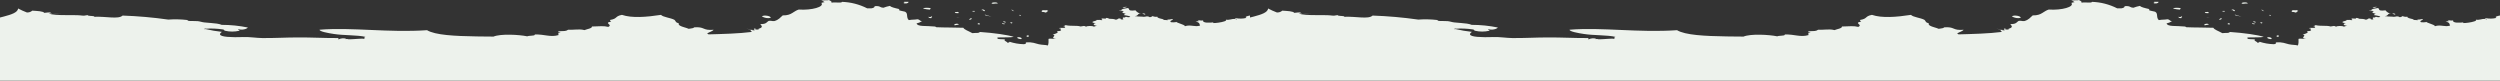 <svg xmlns="http://www.w3.org/2000/svg" width="100%" height="62" viewBox="0 0 1920 62" fill="#edf2ec">
<rect x="0" y="0" width="1920" height="62" fill="#333333" stroke="none"/>
<path d="M1920 61.968L1920 11.9C1917.8 12.331 1915.51 12.967 1917.31 13.753C1914.57 14.417 1911.73 14.468 1908.96 13.902C1907.88 14.284 1908.25 14.325 1908.82 14.388L1908.97 14.405L1909.17 14.431C1909.62 14.496 1910.03 14.616 1909.85 14.95C1908.35 14.333 1907.1 14.52 1905.79 14.787L1905.2 14.913C1904.07 15.144 1902.9 15.353 1901.52 15.1C1903.55 16.971 1887.6 18.617 1892.4 17.139C1889.32 17.514 1883.35 17.869 1884.03 15.699C1881.97 16.073 1879.96 15.175 1879.86 15.699C1881.66 16.24 1880.51 16.315 1879.3 16.411L1879.06 16.429L1878.83 16.449C1878.61 16.469 1878.4 16.492 1878.22 16.522C1881.95 17.514 1880.93 18.393 1881.67 19.647C1877.53 20.975 1874.56 18.636 1870 20.133C1870 19.417 1868.19 18.8 1866.33 18.134L1865.79 17.942C1864.83 17.587 1863.88 17.214 1863.22 16.803C1863.6 17.233 1858.69 17.308 1859.04 16.803C1857.99 15.605 1861.3 15.717 1860.64 14.651C1858.63 14.651 1858.86 15.156 1856.49 14.988L1856.94 15.512C1855.55 15.362 1854.14 15.306 1852.87 15.231L1853.98 14.894L1853.5 14.787C1850.99 14.237 1848.54 13.769 1848.92 12.855C1846.26 13.135 1846.31 12.48 1844.73 12.406C1844.73 12.855 1844.11 13.098 1843.08 13.229C1842.11 12.549 1840.86 12.375 1839.74 12.761L1838.49 12.93L1837.24 12.799C1835.29 12.771 1833.33 12.634 1831.4 12.387C1834.9 12.181 1833.16 9.992 1836.32 10.516C1834.61 10.266 1833.07 9.335 1832.05 7.934C1827.84 8.491 1827.36 7.83 1827.11 7.155L1827.06 6.986L1827.02 6.876C1826.91 6.566 1826.74 6.29 1826.15 6.175L1825.34 6.3C1823.44 6.59 1821.64 6.895 1821.2 7.616L1821.63 7.99L1820.36 7.878C1820.47 8.214 1820.64 8.514 1822.06 8.383L1823.31 8.495C1821.88 8.907 1821.44 9.767 1823.07 10.16C1823.53 10.16 1824.34 10.254 1825.05 10.329L1823.81 10.478C1823.81 10.946 1823.64 11.32 1823.01 11.564C1823.53 11.665 1824.09 11.75 1824.65 11.836L1825.14 11.91C1826.56 12.137 1827.87 12.412 1828.07 13.06C1826.41 13.41 1825.99 13.243 1825.61 13.088L1825.46 13.031C1825.18 12.923 1824.82 12.858 1823.91 13.06L1824.34 13.453L1823.07 13.36C1820.92 13.734 1823.78 14.931 1822.3 14.969C1820.83 15.006 1820.34 14.726 1820.61 14.202C1817.48 13.959 1819.31 15.212 1816.46 15.062C1816.18 14.585 1813.82 14.458 1811.11 14.365C1811.41 14.3 1811.6 14.181 1811.5 14.013C1810.83 13.852 1810.14 13.761 1809.47 13.742C1809.13 14.019 1809.27 14.209 1809.62 14.317L1809.49 14.313C1809.39 14.309 1809.27 14.306 1809.17 14.303L1808.55 14.281C1807.82 14.254 1807.1 14.224 1806.43 14.183C1804.88 14.726 1806.94 14.651 1806.43 15.512C1805.05 15.265 1803.64 15.202 1802.25 15.325C1802.25 15.736 1801.55 15.947 1800.8 16.144L1800.38 16.252C1799.7 16.433 1799.06 16.632 1798.97 16.99C1799.26 17.463 1799.79 17.552 1800.33 17.589L1800.69 17.61C1800.98 17.627 1801.26 17.65 1801.51 17.738C1798.81 18.418 1799.87 19.629 1802.82 19.815L1802.86 19.817L1802.73 19.813C1801.06 19.798 1801.46 20.397 1799.93 20.414C1799.03 19.778 1794.76 19.778 1794.11 20.526C1792.59 19.609 1792.36 19.927 1789.93 20.339C1786.66 19.31 1781.91 20.339 1778.2 19.216C1778.36 19.52 1777.97 19.66 1777.51 19.779L1777.25 19.842C1776.99 19.905 1776.73 19.97 1776.56 20.058C1779.02 20.433 1776.93 20.882 1778.29 21.349C1777.84 21.407 1777.19 21.408 1776.52 21.398L1776.06 21.391L1775.63 21.384C1774.43 21.366 1773.35 21.383 1773.29 21.705C1776.48 21.985 1773.2 22.809 1775.03 23.576C1773.94 23.814 1772.82 23.928 1771.71 23.913C1773.18 25.001 1771.63 25.534 1769.88 26.121L1769.41 26.283L1769.1 26.394C1768.88 26.469 1768.67 26.546 1768.48 26.626C1772.32 27.112 1765.58 29.32 1771.09 29.769C1767.47 29.938 1766.46 29.395 1765.26 29.881C1765.26 31.116 1765.51 34.091 1764.61 34.952C1763.4 34.391 1760.88 34.615 1757.91 33.998C1754.95 33.38 1753.2 32.127 1747.84 32.594C1748 33.249 1748.05 33.886 1746.22 33.942C1742.51 33.847 1738.85 33.217 1735.32 32.071C1735.32 32.538 1734.7 32.763 1733.68 32.894C1734.16 32.145 1730.18 31.285 1731.92 30.274C1730.06 29.994 1726.53 30.274 1726.04 29.582L1726.04 28.796C1729.94 28.553 1736.03 28.946 1738.53 28.291C1733.96 26.794 1723.4 25.297 1712.54 24.549C1711.51 25.709 1710.08 25.091 1706.73 25.447C1703.84 23.819 1700.31 22.678 1699.9 21.331C1692.97 21.05 1685.54 21.218 1679.04 20.9C1678.9 20.9 1678.45 20.414 1678.19 20.376C1671.07 19.665 1664.72 20.657 1663.93 17.981C1665.38 17.67 1666.77 17.106 1668.03 16.316C1666.16 16.054 1666.52 15.025 1664.66 14.782C1661.74 15.268 1661.13 14.913 1657.99 15.437C1655.76 13.566 1657.57 10.366 1655.26 9.094C1654.95 8.92 1654.12 8.749 1653.22 8.566L1652.74 8.467C1650.99 8.101 1649.29 7.672 1651.01 7.054C1646.73 6.1 1644.32 5.464 1643.42 4.528C1641.73 4.848 1640.08 5.324 1638.47 5.95C1637.38 5.896 1636.8 5.671 1636.28 5.425L1636.05 5.31C1635.23 4.906 1634.42 4.505 1631.75 4.734C1631.75 5.539 1631.04 6.1 1629.31 6.381L1625.97 6.381C1619.95 3.332 1613.35 1.64 1606.61 1.422C1606.61 2.096 1604.67 2 1602.57 1.919L1602.04 1.9C1600.64 1.852 1599.21 1.839 1598.3 2.096C1599.49 1.609 1597.68 0.505 1596.55 0C1595.59 0.524 1592.42 -0.131 1590.74 0.636C1592.45 0.636 1592.44 1.329 1593.27 1.666C1592.43 1.757 1591.6 1.946 1590.8 2.227C1593.43 5.258 1583.33 8.008 1573.47 7.335C1571.85 7.834 1570.7 8.56 1569.58 9.283L1568.95 9.689L1568.55 9.935C1566.83 10.993 1564.88 11.886 1561.12 11.825C1559.26 13.36 1558.24 15.175 1554.64 16.204C1552.61 16.354 1552.76 15.755 1550.44 16.017C1548.58 16.934 1548.94 18.543 1543.88 18.524C1545.56 20.264 1545.84 21.106 1542.33 22.266L1542.78 22.659L1539.19 22.659L1540.67 22.341C1540.46 22.06 1539.27 21.742 1538.99 22.116L1539.1 22.678L1539.87 23.164L1538.35 23.314L1537.36 22.94C1535.03 23.258 1537.62 24.062 1537.36 24.53C1527.47 25.802 1514.83 26.121 1504.07 26.401C1504.07 26.064 1503 26.046 1503.22 25.615C1504.69 24.661 1507.21 24.006 1508.12 22.865C1503.72 23.223 1502.1 22.631 1500.56 22.007L1500.21 21.863C1498.74 21.265 1497.14 20.703 1493.04 20.994C1492.91 21.572 1491.46 21.774 1490.02 21.973L1489.57 22.035C1489.35 22.067 1489.12 22.1 1488.91 22.135C1488.06 21.734 1486.95 21.405 1485.86 21.076L1485.39 20.935C1482.96 20.201 1480.72 19.41 1481.24 17.757C1478.62 17.476 1479.05 15.886 1477.8 15.156C1475.15 13.715 1469.01 13.117 1467.66 11.414C1456.47 13.135 1445.26 14.015 1437.65 11.414C1432.04 12.499 1434.47 14.333 1428.61 15.306C1428.37 15.923 1428.78 16.335 1429.49 16.616C1423.05 17.607 1431.07 18.861 1427.14 20.657C1423.57 19.759 1420.82 20.208 1414.63 20.358C1414.72 21.873 1411.01 22.229 1408.9 23.127C1406.57 22.485 1404.17 22.577 1401.77 22.714L1400.57 22.783C1399.17 22.861 1397.77 22.915 1396.37 22.809C1394.65 24.044 1393.5 23.819 1388.9 24.025C1388.28 25.26 1389.85 24.755 1390.62 25.054C1387.91 25.634 1388.75 25.69 1389.01 26.925C1382.68 28.796 1378.56 26.289 1370.64 26.457C1371.13 27.213 1369.46 27.334 1367.76 27.447L1367.35 27.476C1366.29 27.548 1365.29 27.638 1364.87 27.898C1358.55 26.57 1344.34 25.84 1339.02 28.104C1338.55 28.099 1338.09 28.095 1337.61 28.09L1336.21 28.078C1335.99 28.076 1335.75 28.073 1335.51 28.071L1333.41 28.052C1331.31 28.032 1329.22 28.011 1327.14 27.983L1325.77 27.963C1309.23 27.711 1294.16 26.958 1287.97 23.183C1258.11 25.241 1230.85 20.807 1205.4 22.827C1205.4 24.231 1211.97 25.41 1216.38 26.083C1224.35 27.318 1234.39 26.813 1240.65 28.31C1239.28 28.703 1240.01 29.544 1239.88 29.919C1239.01 29.544 1236.4 29.709 1233.7 29.903L1232.89 29.962C1230.05 30.166 1227.29 30.348 1226.53 29.919L1225.28 30.069L1225.3 30.046L1226.84 29.519C1226.34 29.662 1225.83 29.827 1225.34 30.012L1225.69 29.657C1223.73 29.183 1221.67 29.408 1219.86 30.293L1219.86 29.226C1209.67 29.339 1199.46 28.665 1188.13 28.759C1179.86 28.759 1170.62 29.32 1161.47 29.226C1157.25 29.226 1151.85 28.253 1146.41 28.441L1146.12 28.451L1145.54 28.471C1145.04 28.486 1144.55 28.5 1144.05 28.511L1143.15 28.528C1142.55 28.538 1141.95 28.544 1141.35 28.546L1140.77 28.546L1140.17 28.544L1139.59 28.538C1132.13 28.441 1126.08 27.527 1130.44 24.474C1126.2 24.015 1121.99 23.296 1117.83 22.322L1117.01 22.472L1117.41 21.667L1117.83 22.06C1122.3 21.748 1126.77 21.93 1131.2 22.603C1132.71 22.884 1131.2 22.996 1132.9 23.632C1136.46 24.459 1140.17 24.459 1143.75 23.632C1144.4 22.865 1142.56 22.958 1142.87 22.322C1145.76 23.426 1149.72 22.229 1150.34 21.125C1143.73 19.765 1136.99 19.082 1130.25 19.085C1128.39 18.224 1125.1 17.904 1121.75 17.637L1120.74 17.558C1119.4 17.453 1118.07 17.349 1116.85 17.214C1114.98 17.008 1113.6 16.41 1111.8 16.241C1109.66 16.035 1106.84 16.241 1105.12 16.091C1104.54 16.091 1104.07 15.38 1103.42 15.324C1098.71 14.793 1093.96 14.699 1089.23 15.044C1077.6 13.391 1065.88 12.361 1054.13 11.956C1051.07 14.988 1041.2 12.48 1032.49 12.892C1032.49 12.387 1031.27 12.312 1030.03 12.246L1029.54 12.22C1028.47 12.159 1027.52 12.062 1027.45 11.657C1025.44 11.657 1025.59 12.181 1023.29 11.994C1021.06 11.65 1017.78 11.608 1014.27 11.603L1011.37 11.603L1010.32 11.601C1005.06 11.583 999.915 11.44 997.377 10.347L997.734 10.347C998.66 10.343 999.761 10.31 999.86 10.029L998.609 9.917L999.019 9.505C997.346 9.523 995.674 9.648 994.016 9.879C993.102 8.57 988.733 8.457 984.794 8.177C983.656 9.171 982.173 9.675 980.667 9.58C978.341 8.713 976.077 7.688 973.891 6.512C973.683 9.597 968.54 11.235 962.901 12.709L962.179 12.896L961.454 13.082C960.969 13.206 960.483 13.329 960 13.453L960 11.9C957.797 12.331 955.519 12.967 957.311 13.753C954.575 14.417 951.725 14.468 948.967 13.902C947.882 14.283 948.256 14.325 948.82 14.387L948.977 14.405L949.17 14.43C949.62 14.496 950.032 14.615 949.844 14.95C948.35 14.333 947.089 14.52 945.792 14.786L945.19 14.912C944.077 15.144 942.907 15.353 941.517 15.1C943.552 16.971 927.608 18.617 932.406 17.139C929.326 17.514 923.351 17.869 924.024 15.698C921.97 16.073 919.953 15.175 919.86 15.698C921.653 16.24 920.507 16.315 919.291 16.411L919.063 16.429L918.837 16.449C918.614 16.469 918.401 16.492 918.218 16.522C921.951 17.514 920.924 18.393 921.671 19.646C917.526 20.975 914.557 18.636 910.002 20.133C910.002 19.416 908.194 18.8 906.33 18.133L905.798 17.941C904.826 17.587 903.884 17.214 903.225 16.802C903.598 17.233 898.688 17.308 899.043 16.802C897.998 15.605 901.302 15.717 900.631 14.651C898.632 14.651 898.857 15.156 896.485 14.987L896.933 15.511C895.552 15.362 894.133 15.306 892.863 15.231L893.984 14.894L893.498 14.786C890.986 14.237 888.538 13.768 888.924 12.854C886.254 13.135 886.31 12.48 884.723 12.405C884.723 12.854 884.107 13.098 883.081 13.229C882.104 12.549 880.863 12.375 879.739 12.761L878.488 12.929L877.237 12.798C875.283 12.771 873.331 12.634 871.393 12.387C874.903 12.181 873.167 9.992 876.323 10.516C874.608 10.266 873.067 9.335 872.046 7.934C867.84 8.491 867.36 7.83 867.118 7.155L867.061 6.986L867.022 6.876C866.907 6.566 866.738 6.29 866.147 6.175L865.333 6.3C863.44 6.59 861.641 6.895 861.2 7.615L861.629 7.99L860.359 7.877C860.471 8.214 860.64 8.514 862.059 8.383L863.309 8.495C861.872 8.906 861.443 9.767 863.067 10.16C863.534 10.16 864.336 10.254 865.045 10.329L863.813 10.478C863.813 10.946 863.645 11.32 863.011 11.563C863.523 11.665 864.091 11.749 864.654 11.835L865.135 11.91C866.569 12.137 867.87 12.412 868.07 13.06C866.407 13.409 865.987 13.243 865.609 13.087L865.466 13.031C865.176 12.923 864.825 12.858 863.907 13.06L864.336 13.453L863.067 13.36C860.92 13.734 863.776 14.931 862.301 14.969C860.827 15.006 860.341 14.726 860.602 14.202C857.485 13.958 859.314 15.212 856.457 15.062C856.172 14.585 853.82 14.458 851.104 14.365C851.408 14.3 851.595 14.181 851.495 14.013C850.822 13.851 850.142 13.761 849.459 13.742C849.127 14.019 849.28 14.209 849.619 14.317L849.488 14.313C849.383 14.309 849.28 14.306 849.175 14.302L848.55 14.281C847.823 14.254 847.107 14.223 846.432 14.183C844.882 14.726 846.936 14.651 846.432 15.511C845.052 15.265 843.646 15.202 842.249 15.324C842.249 15.736 841.549 15.947 840.794 16.144L840.381 16.252C839.695 16.433 839.061 16.632 838.964 16.989C839.258 17.463 839.782 17.552 840.322 17.589L840.68 17.61C840.977 17.627 841.263 17.65 841.503 17.738C838.806 18.418 839.867 19.629 842.825 19.815L842.861 19.817L842.727 19.813C841.051 19.798 841.458 20.396 839.935 20.414C839.039 19.777 834.763 19.777 834.11 20.526C832.598 19.609 832.355 19.927 829.928 20.339C826.66 19.31 821.919 20.339 818.203 19.216C818.365 19.519 817.971 19.66 817.504 19.779L817.246 19.842C816.986 19.905 816.731 19.97 816.56 20.058C819.025 20.432 816.933 20.881 818.297 21.349C817.839 21.407 817.193 21.408 816.515 21.398L816.061 21.39L815.632 21.384C814.427 21.366 813.345 21.383 813.293 21.705C816.486 21.985 813.2 22.809 815.029 23.576C813.938 23.814 812.823 23.927 811.706 23.913C813.173 25 811.632 25.534 809.889 26.121L809.411 26.283L809.093 26.394C808.883 26.468 808.675 26.545 808.476 26.625C812.322 27.112 805.583 29.32 811.09 29.769C807.468 29.937 806.46 29.395 805.265 29.881C805.265 31.116 805.507 34.091 804.612 34.952C803.397 34.391 800.877 34.615 797.91 33.998C794.941 33.38 793.204 32.127 787.846 32.594C787.995 33.249 788.051 33.885 786.222 33.941C782.517 33.846 778.844 33.216 775.318 32.07C775.318 32.538 774.702 32.763 773.676 32.894C774.161 32.145 770.184 31.285 771.921 30.274C770.054 29.994 766.525 30.274 766.04 29.582L766.04 28.796C769.941 28.553 776.028 28.946 778.53 28.291C773.956 26.794 763.407 25.297 752.541 24.549C751.515 25.709 750.077 25.091 746.735 25.447C743.842 23.819 740.313 22.678 739.901 21.331C732.976 21.05 725.545 21.218 719.048 20.9C718.898 20.9 718.451 20.414 718.189 20.376C711.076 19.665 704.728 20.657 703.925 17.981C705.381 17.669 706.77 17.106 708.033 16.316C706.165 16.054 706.521 15.025 704.654 14.782C701.741 15.268 701.125 14.913 697.989 15.437C695.766 13.565 697.577 10.366 695.263 9.094C694.951 8.92 694.117 8.749 693.219 8.566L692.74 8.467C690.981 8.1 689.286 7.672 691.005 7.054C686.73 6.1 684.323 5.464 683.426 4.528C681.736 4.848 680.08 5.324 678.478 5.95C677.387 5.896 676.8 5.671 676.283 5.425L676.048 5.31C675.23 4.906 674.415 4.505 671.757 4.734C671.757 5.539 671.048 6.1 669.311 6.381L665.97 6.381C659.954 3.332 653.346 1.64 646.609 1.422C646.609 2.096 644.676 2 642.574 1.919L642.047 1.9C640.634 1.851 639.212 1.839 638.301 2.096C639.496 1.609 637.685 0.505 636.546 0C635.594 0.524 632.42 -0.131 630.74 0.636C632.458 0.636 632.439 1.329 633.279 1.665C632.433 1.757 631.599 1.946 630.795 2.227C633.428 5.258 623.328 8.008 613.47 7.335C611.844 7.834 610.697 8.56 609.58 9.283L608.951 9.688L608.558 9.935C606.838 10.992 604.875 11.886 601.13 11.825C599.263 13.36 598.236 15.175 594.632 16.204C592.616 16.353 592.765 15.755 590.451 16.017C588.583 16.933 588.939 18.543 583.879 18.524C585.558 20.264 585.839 21.106 582.329 22.266L582.777 22.659L579.193 22.659L580.667 22.341C580.462 22.06 579.267 21.742 578.987 22.116L579.099 22.677L579.865 23.164L578.353 23.314L577.362 22.939C575.029 23.258 577.624 24.062 577.362 24.53C567.468 25.802 554.828 26.12 544.075 26.401C544.075 26.064 542.992 26.046 543.216 25.615C544.691 24.661 547.211 24.006 548.126 22.865C543.712 23.223 542.092 22.631 540.56 22.007L540.207 21.863C538.731 21.265 537.145 20.702 533.041 20.994C532.908 21.571 531.465 21.774 530.026 21.972L529.573 22.035C529.348 22.067 529.127 22.1 528.915 22.135C528.058 21.734 526.96 21.405 525.861 21.076L525.391 20.934C522.968 20.201 520.712 19.41 521.242 17.757C518.628 17.476 519.058 15.886 517.806 15.156C515.155 13.715 509.012 13.116 507.669 11.414C496.467 13.135 485.265 14.014 477.647 11.414C472.047 12.499 474.474 14.332 468.612 15.306C468.369 15.923 468.779 16.335 469.489 16.615C463.048 17.607 471.076 18.86 467.137 20.657C463.571 19.759 460.826 20.208 454.627 20.357C454.721 21.873 451.006 22.229 448.897 23.127C446.571 22.485 444.178 22.577 441.773 22.714L440.57 22.783C439.167 22.86 437.762 22.915 436.368 22.808C434.651 24.044 433.494 23.819 428.901 24.025C428.285 25.26 429.853 24.754 430.618 25.054C427.912 25.634 428.751 25.69 429.013 26.925C422.683 28.796 418.558 26.289 410.642 26.457C411.123 27.213 409.46 27.334 407.767 27.447L407.345 27.475C406.292 27.548 405.296 27.638 404.873 27.898C398.544 26.569 384.336 25.84 379.016 28.104C378.549 28.099 378.083 28.095 377.616 28.09L376.215 28.078C375.982 28.076 375.748 28.073 375.514 28.071L373.413 28.052C371.313 28.032 369.218 28.011 367.143 27.983L365.762 27.963C349.233 27.711 334.161 26.958 327.972 23.183C298.1 25.241 270.843 20.806 245.396 22.827C245.396 24.23 251.967 25.409 256.373 26.083C264.345 27.318 274.389 26.813 280.644 28.309C279.281 28.702 280.01 29.544 279.878 29.919C279.01 29.544 276.401 29.709 273.7 29.903L272.89 29.961C270.052 30.166 267.296 30.348 266.529 29.919L265.279 30.068L265.302 30.046L266.844 29.519C266.335 29.662 265.831 29.827 265.335 30.012L265.69 29.657C263.734 29.183 261.673 29.408 259.864 30.293L259.864 29.226C249.671 29.338 239.458 28.665 228.126 28.759C219.856 28.759 210.614 29.32 201.465 29.226C197.246 29.226 191.85 28.253 186.418 28.44L186.124 28.451L185.535 28.47C185.043 28.486 184.546 28.499 184.048 28.511L183.15 28.528C182.551 28.538 181.953 28.544 181.358 28.546L180.766 28.546L180.176 28.544L179.585 28.538C172.126 28.441 166.082 27.527 170.436 24.474C166.196 24.014 161.987 23.296 157.835 22.322L157.013 22.472L157.405 21.667L157.835 22.06C162.296 21.748 166.779 21.93 171.202 22.603C172.715 22.883 171.201 22.996 172.901 23.632C176.469 24.459 180.18 24.459 183.748 23.632C184.401 22.865 182.553 22.958 182.87 22.322C185.764 23.426 189.723 22.229 190.339 21.125C183.729 19.765 176.997 19.081 170.249 19.085C168.396 18.224 165.105 17.904 161.751 17.637L160.745 17.558C159.404 17.453 158.075 17.349 156.845 17.214C154.978 17.008 153.597 16.409 151.804 16.241C149.657 16.035 146.837 16.241 145.12 16.091C144.542 16.091 144.074 15.38 143.421 15.324C138.71 14.793 133.96 14.698 129.232 15.043C117.595 13.391 105.879 12.36 94.133 11.956C91.071 14.987 81.195 12.48 72.495 12.892C72.495 12.387 71.272 12.312 70.03 12.246L69.536 12.22C68.474 12.158 67.519 12.062 67.454 11.657C65.438 11.657 65.587 12.181 63.291 11.994C61.057 11.65 57.783 11.607 54.267 11.603L51.369 11.603L50.318 11.601C45.063 11.583 39.915 11.44 37.377 10.347L37.735 10.347C38.659 10.343 39.761 10.31 39.86 10.029L38.609 9.917L39.02 9.505C37.346 9.523 35.675 9.648 34.016 9.879C33.102 8.57 28.733 8.457 24.794 8.177C23.656 9.17 22.174 9.675 20.668 9.58C18.341 8.713 16.077 7.687 13.89 6.511C13.683 9.597 8.54 11.235 2.901 12.709L2.179 12.896L1.453 13.082C0.969 13.206 0.483 13.329 -2.35221e-06 13.453L-1.08347e-05 61.967L1920 61.968ZM47.213 9.971L39.344 10.309C41.942 10.309 44.522 10.174 47.213 9.971ZM578.923 23.041L573.302 22.027C575.142 22.559 577.024 22.899 578.923 23.041ZM585.105 12.619C587.186 13.81 589.515 14.211 591.787 13.768C592.531 12.258 586.445 11.244 585.105 12.619ZM697.732 1.397L694.36 1.397L694.652 1.892L693.798 2.219C694.776 3.143 697.957 2.58 697.732 1.397ZM714.65 6.253C713.627 5.948 709.165 5.712 708.973 6.591C710.651 7.005 712.363 7.269 714.088 7.379C714.257 7.019 714.886 6.861 714.65 6.253ZM715.212 12.573C715.055 13.193 713.695 13.204 712.964 12.855C713.032 13.542 713.796 13.903 715.212 13.982C714.875 13.463 716.865 12.81 715.212 12.573ZM732.861 19.333C734.592 19.525 734.525 18.86 736.233 19.052C736.424 17.632 732.366 18.207 732.861 19.333ZM733.389 9.295C733.131 10.151 734.604 10.162 736.222 10.095C736.346 8.765 735.402 9.193 733.389 9.295ZM737.032 13.441C736.1 13.248 735.15 13.162 734.199 13.182L737.032 13.441ZM746.351 14.049C745.249 13.992 744.921 14.295 744.649 14.63L744.533 14.775C744.417 14.92 744.292 15.062 744.102 15.176C745.541 15.176 746.351 14.77 746.351 14.049ZM748.599 8.382L746.901 8.382L746.935 8.923L748.599 8.923L748.599 8.382ZM750.948 17.857L750.948 18.669L752.646 18.669C752.747 18.072 752.185 17.801 750.948 17.857ZM753.724 7.796C755.545 7.559 754.848 8.506 755.972 8.607C757.489 8.067 754.409 6.478 753.724 7.796ZM761.403 12.787L756.299 11.176C756.501 11.413 756.68 11.672 756.826 11.83C758.49 11.999 759.84 12.573 761.403 12.787ZM761.65 2.726C762.898 3.312 763.966 2.444 766.146 2.726C766.855 1.509 760.964 1.543 761.65 2.726ZM771.913 18.297C771.081 18.162 770.485 17.902 769.665 17.767C769.058 18.454 771.565 18.961 771.913 18.297ZM770.204 16.686C771.329 16.686 770.935 17.418 772.453 17.215C772.902 16.607 770.384 16.111 770.204 16.686ZM775.881 17.193C775.881 17.666 776.32 17.891 777.005 18.004C777.826 17.609 777.826 16.945 775.881 17.193ZM778.95 8.641L776.96 7.289C776.702 7.965 777.826 8.393 778.95 8.641ZM781.701 28.531C780.434 29.05 782.135 29.974 784.162 30.064C785.374 29.568 784.161 28.419 781.701 28.531ZM782.66 11.739C783.402 11.739 783.177 12.213 783.784 12.28C784.436 11.717 782.896 10.985 782.66 11.739ZM789.989 27.152C787.797 26.995 787.797 28.504 789.989 28.279L789.989 27.152ZM805.086 8.314L804.232 8.179L804.513 7.774C802.5 8.213 799.848 7.131 800.016 8.9C800.106 9.396 801.938 9.058 802.264 9.43L802.838 9.565L803.4 9.7C803.54 9.407 803.835 9.179 804.159 8.965L804.551 8.712C804.746 8.585 804.934 8.456 805.086 8.314ZM861.639 8.901L859.532 8L859.391 8.157C859.86 8.36 860.547 8.54 861.639 8.901ZM865.574 5.283C863.603 5.238 862.391 5.418 862.201 5.982C863.355 6.042 864.506 5.803 865.574 5.283ZM877.389 10.526C878.507 10.526 877.964 11.315 879.543 11.112C880.15 10.414 877.166 9.94 877.389 10.526ZM1007.21 9.971L999.344 10.309C1001.94 10.309 1004.52 10.174 1007.21 9.971ZM1538.92 23.041L1533.3 22.027C1535.15 22.56 1537.02 22.899 1538.92 23.041ZM1545.11 12.619C1547.19 13.81 1549.51 14.211 1551.78 13.768C1552.54 12.258 1546.44 11.245 1545.11 12.619ZM1657.73 1.397L1654.36 1.397L1654.65 1.892L1653.8 2.219C1654.77 3.143 1657.96 2.58 1657.73 1.397ZM1674.65 6.253C1673.63 5.949 1669.16 5.712 1668.97 6.591C1670.65 7.006 1672.37 7.27 1674.09 7.379C1674.26 7.019 1674.89 6.861 1674.65 6.253ZM1675.21 12.573C1675.05 13.193 1673.69 13.204 1672.96 12.855C1673.03 13.542 1673.79 13.903 1675.21 13.982C1674.87 13.463 1676.86 12.81 1675.21 12.573ZM1692.86 19.333C1694.59 19.525 1694.52 18.86 1696.23 19.052C1696.42 17.632 1692.37 18.207 1692.86 19.333ZM1693.39 9.295C1693.13 10.151 1694.6 10.162 1696.22 10.095C1696.34 8.765 1695.4 9.193 1693.39 9.295ZM1697.03 13.441C1696.1 13.249 1695.15 13.162 1694.2 13.182L1697.03 13.441ZM1706.35 14.049C1705.25 13.992 1704.92 14.295 1704.65 14.63L1704.53 14.775C1704.42 14.92 1704.29 15.062 1704.1 15.176C1705.54 15.176 1706.35 14.77 1706.35 14.049ZM1708.6 8.382L1706.9 8.382L1706.93 8.923L1708.6 8.923L1708.6 8.382ZM1710.95 17.858L1710.95 18.669L1712.64 18.669C1712.75 18.072 1712.18 17.801 1710.95 17.858ZM1713.72 7.796C1715.54 7.56 1714.85 8.506 1715.97 8.608C1717.49 8.067 1714.41 6.478 1713.72 7.796ZM1721.4 12.787L1716.3 11.176C1716.5 11.413 1716.68 11.672 1716.83 11.83C1718.49 11.999 1719.84 12.573 1721.4 12.787ZM1721.65 2.726C1722.9 3.312 1723.96 2.445 1726.15 2.726C1726.85 1.509 1720.96 1.543 1721.65 2.726ZM1731.91 18.297C1731.08 18.162 1730.48 17.903 1729.66 17.767C1729.06 18.455 1731.56 18.962 1731.91 18.297ZM1730.2 16.686C1731.33 16.686 1730.93 17.418 1732.45 17.215C1732.9 16.607 1730.38 16.111 1730.2 16.686ZM1735.88 17.193C1735.88 17.666 1736.32 17.891 1737 18.004C1737.82 17.61 1737.82 16.945 1735.88 17.193ZM1738.95 8.641L1736.96 7.289C1736.7 7.965 1737.82 8.393 1738.95 8.641ZM1741.7 28.532C1740.43 29.05 1742.13 29.974 1744.16 30.064C1745.38 29.568 1744.16 28.419 1741.7 28.532ZM1742.66 11.74C1743.4 11.74 1743.18 12.213 1743.78 12.28C1744.43 11.717 1742.89 10.985 1742.66 11.74ZM1749.99 27.152C1747.8 26.995 1747.8 28.505 1749.99 28.279L1749.99 27.152ZM1765.08 8.315L1764.23 8.179L1764.51 7.774C1762.5 8.213 1759.85 7.132 1760.02 8.9C1760.1 9.396 1761.94 9.058 1762.26 9.43L1762.84 9.565L1763.4 9.7C1763.54 9.407 1763.84 9.179 1764.16 8.965L1764.56 8.712C1764.75 8.585 1764.94 8.457 1765.08 8.315ZM1821.64 8.901L1819.53 8L1819.39 8.157C1819.86 8.36 1820.55 8.541 1821.64 8.901ZM1825.57 5.283C1823.61 5.238 1822.39 5.418 1822.2 5.982C1823.36 6.042 1824.51 5.804 1825.57 5.283ZM1837.39 10.526C1838.5 10.526 1837.96 11.315 1839.55 11.112C1840.15 10.414 1837.16 9.941 1837.39 10.526Z" fill="#edf2ec"></path>
</svg>